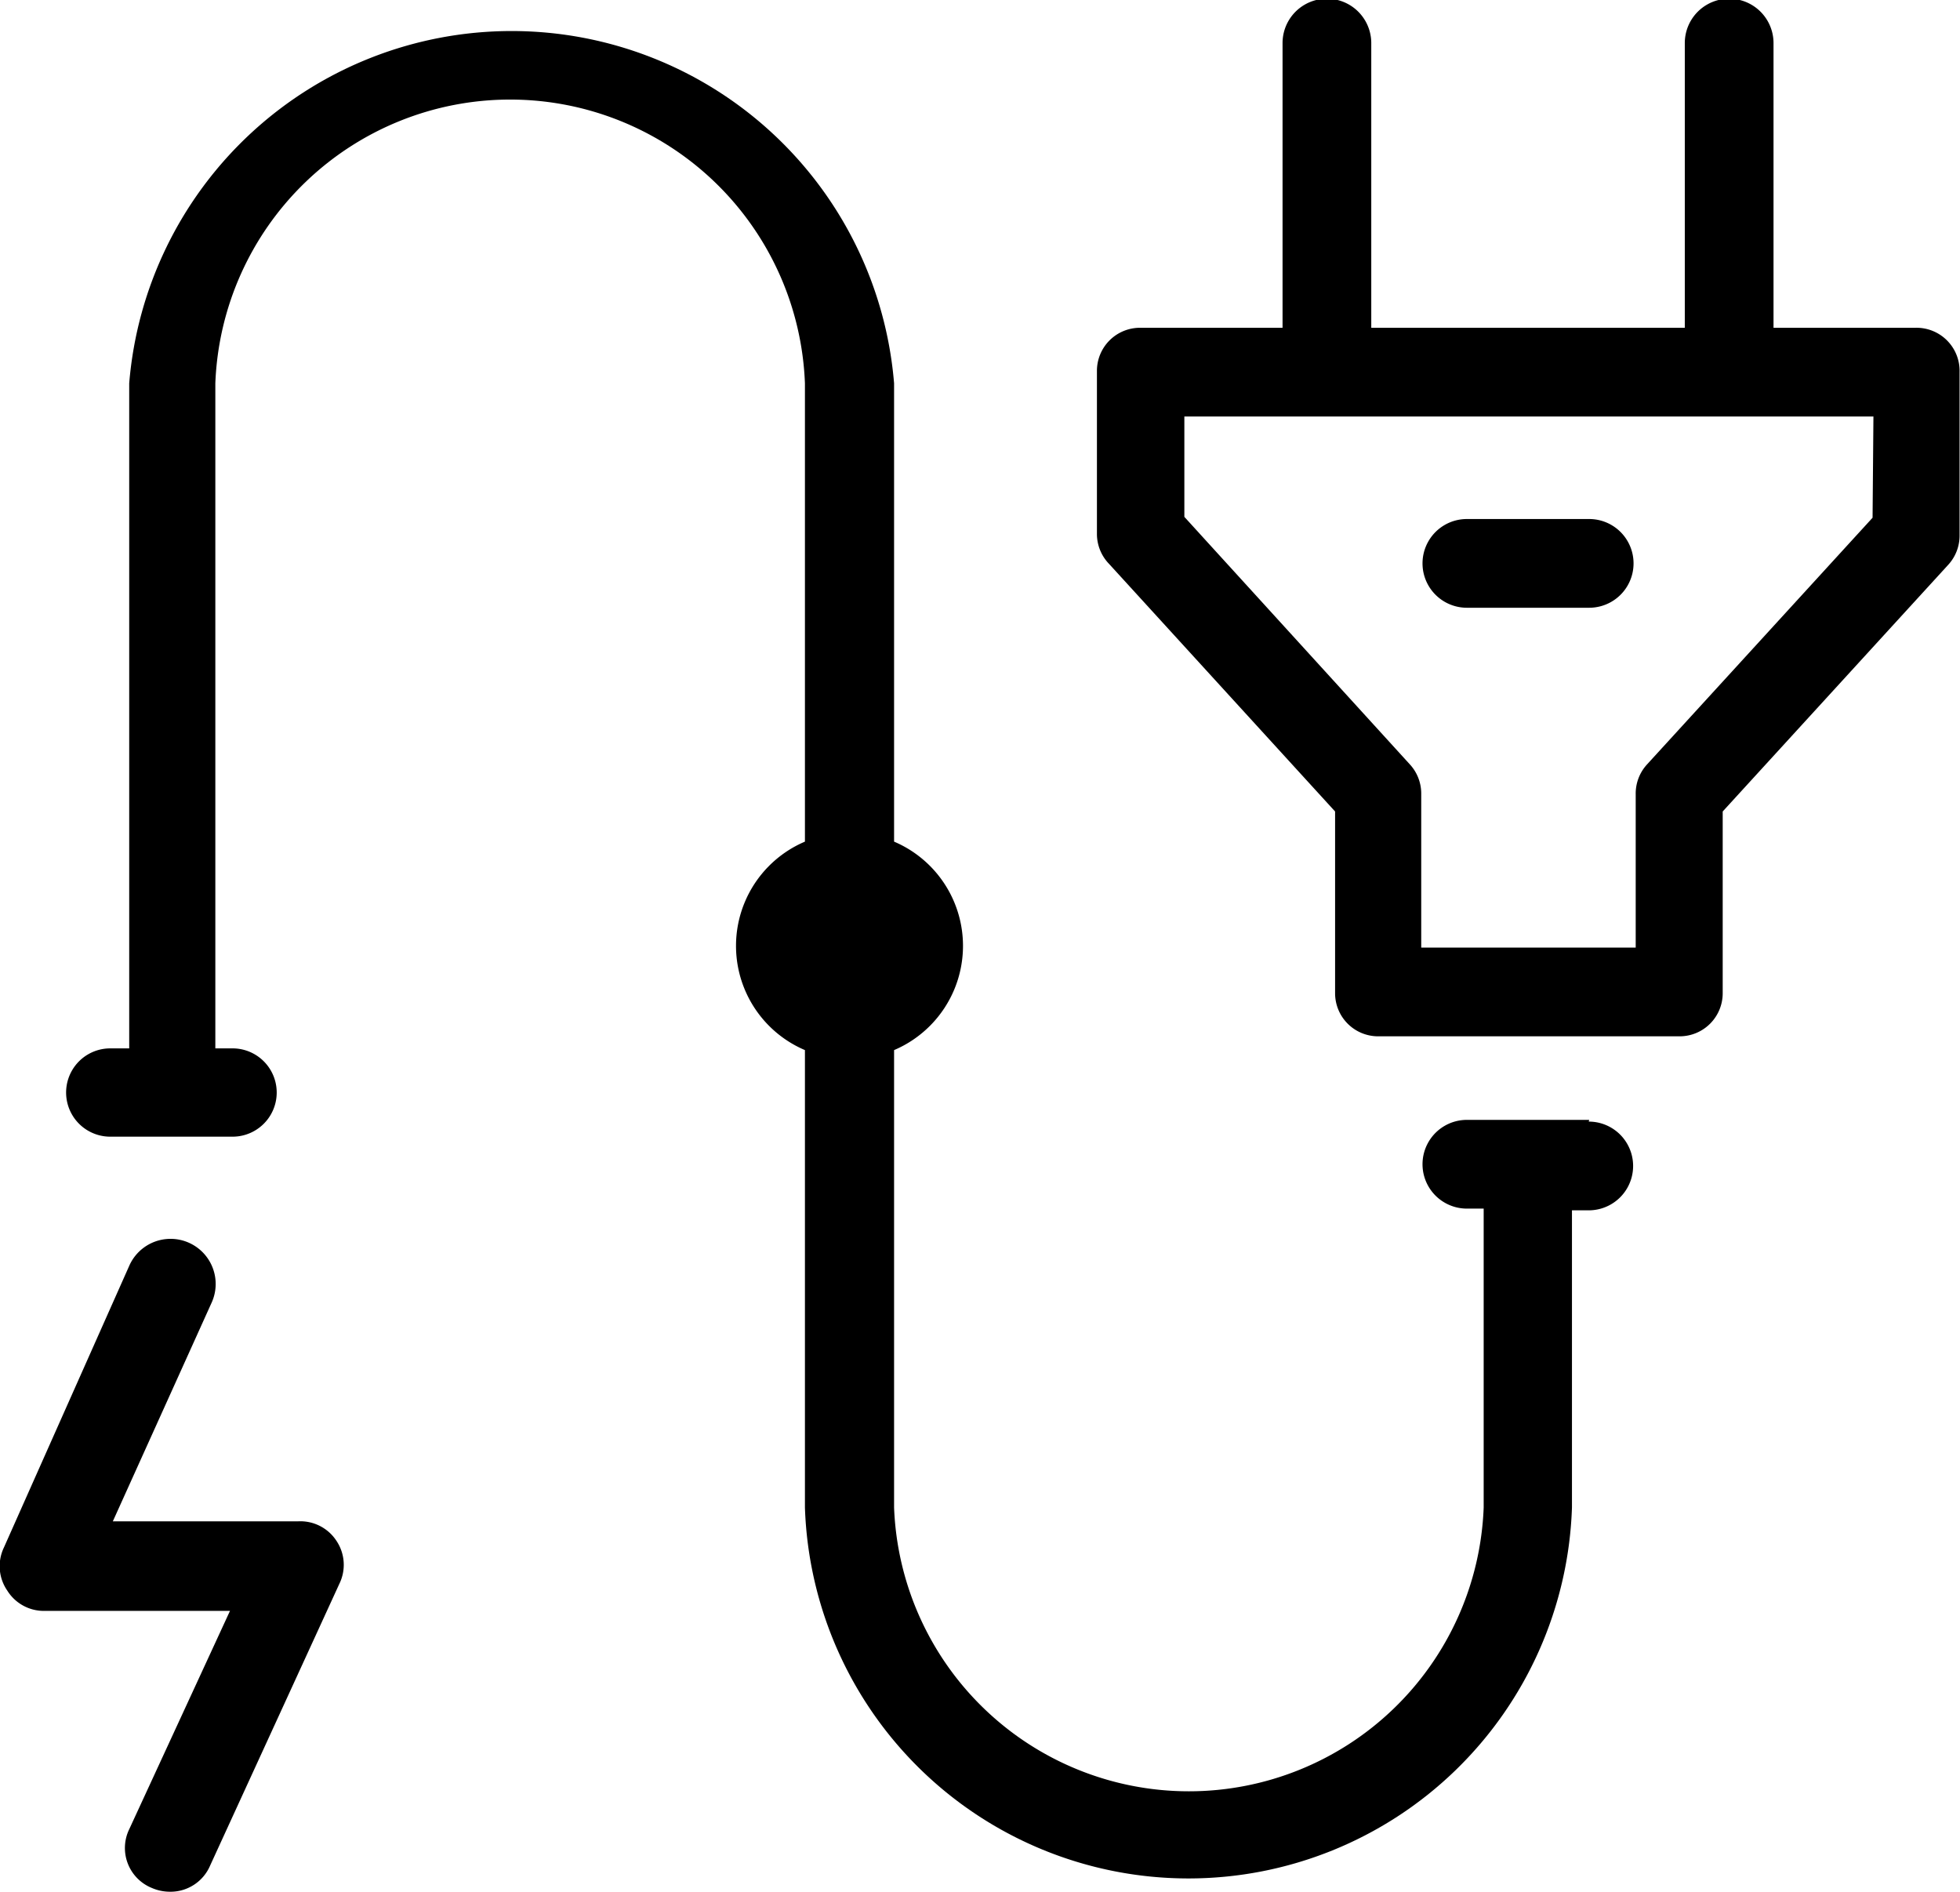 <?xml version="1.0" encoding="UTF-8"?> <svg xmlns="http://www.w3.org/2000/svg" viewBox="0 0 45.51 43.92"><g id="Ebene_2" data-name="Ebene 2"><g id="Layer_2" data-name="Layer 2"><path d="M6.93,35.32H2.62l2.3-5.09A1,1,0,1,0,3,29.39L.09,35.93a1,1,0,0,0,.08,1,1,1,0,0,0,.86.47H5.34L3,42.47a1,1,0,0,0,.52,1.36,1.06,1.06,0,0,0,.42.09,1,1,0,0,0,.94-.61l3-6.54a1,1,0,0,0-.07-1A1,1,0,0,0,6.93,35.32Z"></path><path d="M44.48,7.61h-3.3V1a1,1,0,0,0-2.06,0V7.61H31.84V1a1,1,0,1,0-2.06,0V7.61H26.47a1,1,0,0,0-1,1v3.78a1,1,0,0,0,.28.7L31,18.84v4.22a1,1,0,0,0,1,1h7a1,1,0,0,0,1-1V18.84l5.23-5.72a1,1,0,0,0,.27-.7V8.64A1,1,0,0,0,44.48,7.61Zm-1,4.41-5.23,5.72a1,1,0,0,0-.27.7V22H33V18.44a1,1,0,0,0-.27-.7L27.5,12V9.67h16Z"></path><path d="M36.9,12.05H34.06a1,1,0,1,0,0,2.06H36.9a1,1,0,1,0,0-2.06Z"></path><path d="M36.9,26H34.06a1,1,0,0,0,0,2.06h.39V35a6.85,6.85,0,0,1-13.69,0V24.38a2.63,2.63,0,0,0,0-4.84V8.9A8.91,8.91,0,0,0,3,8.9V24.34H2.56a1,1,0,1,0,0,2.05H5.4a1,1,0,1,0,0-2.05H5V8.9a6.85,6.85,0,0,1,13.69,0V19.54a2.63,2.63,0,0,0,0,4.84V35a8.91,8.91,0,0,0,17.81,0V28.1h.39a1,1,0,0,0,0-2.06Z"></path></g></g></svg> 